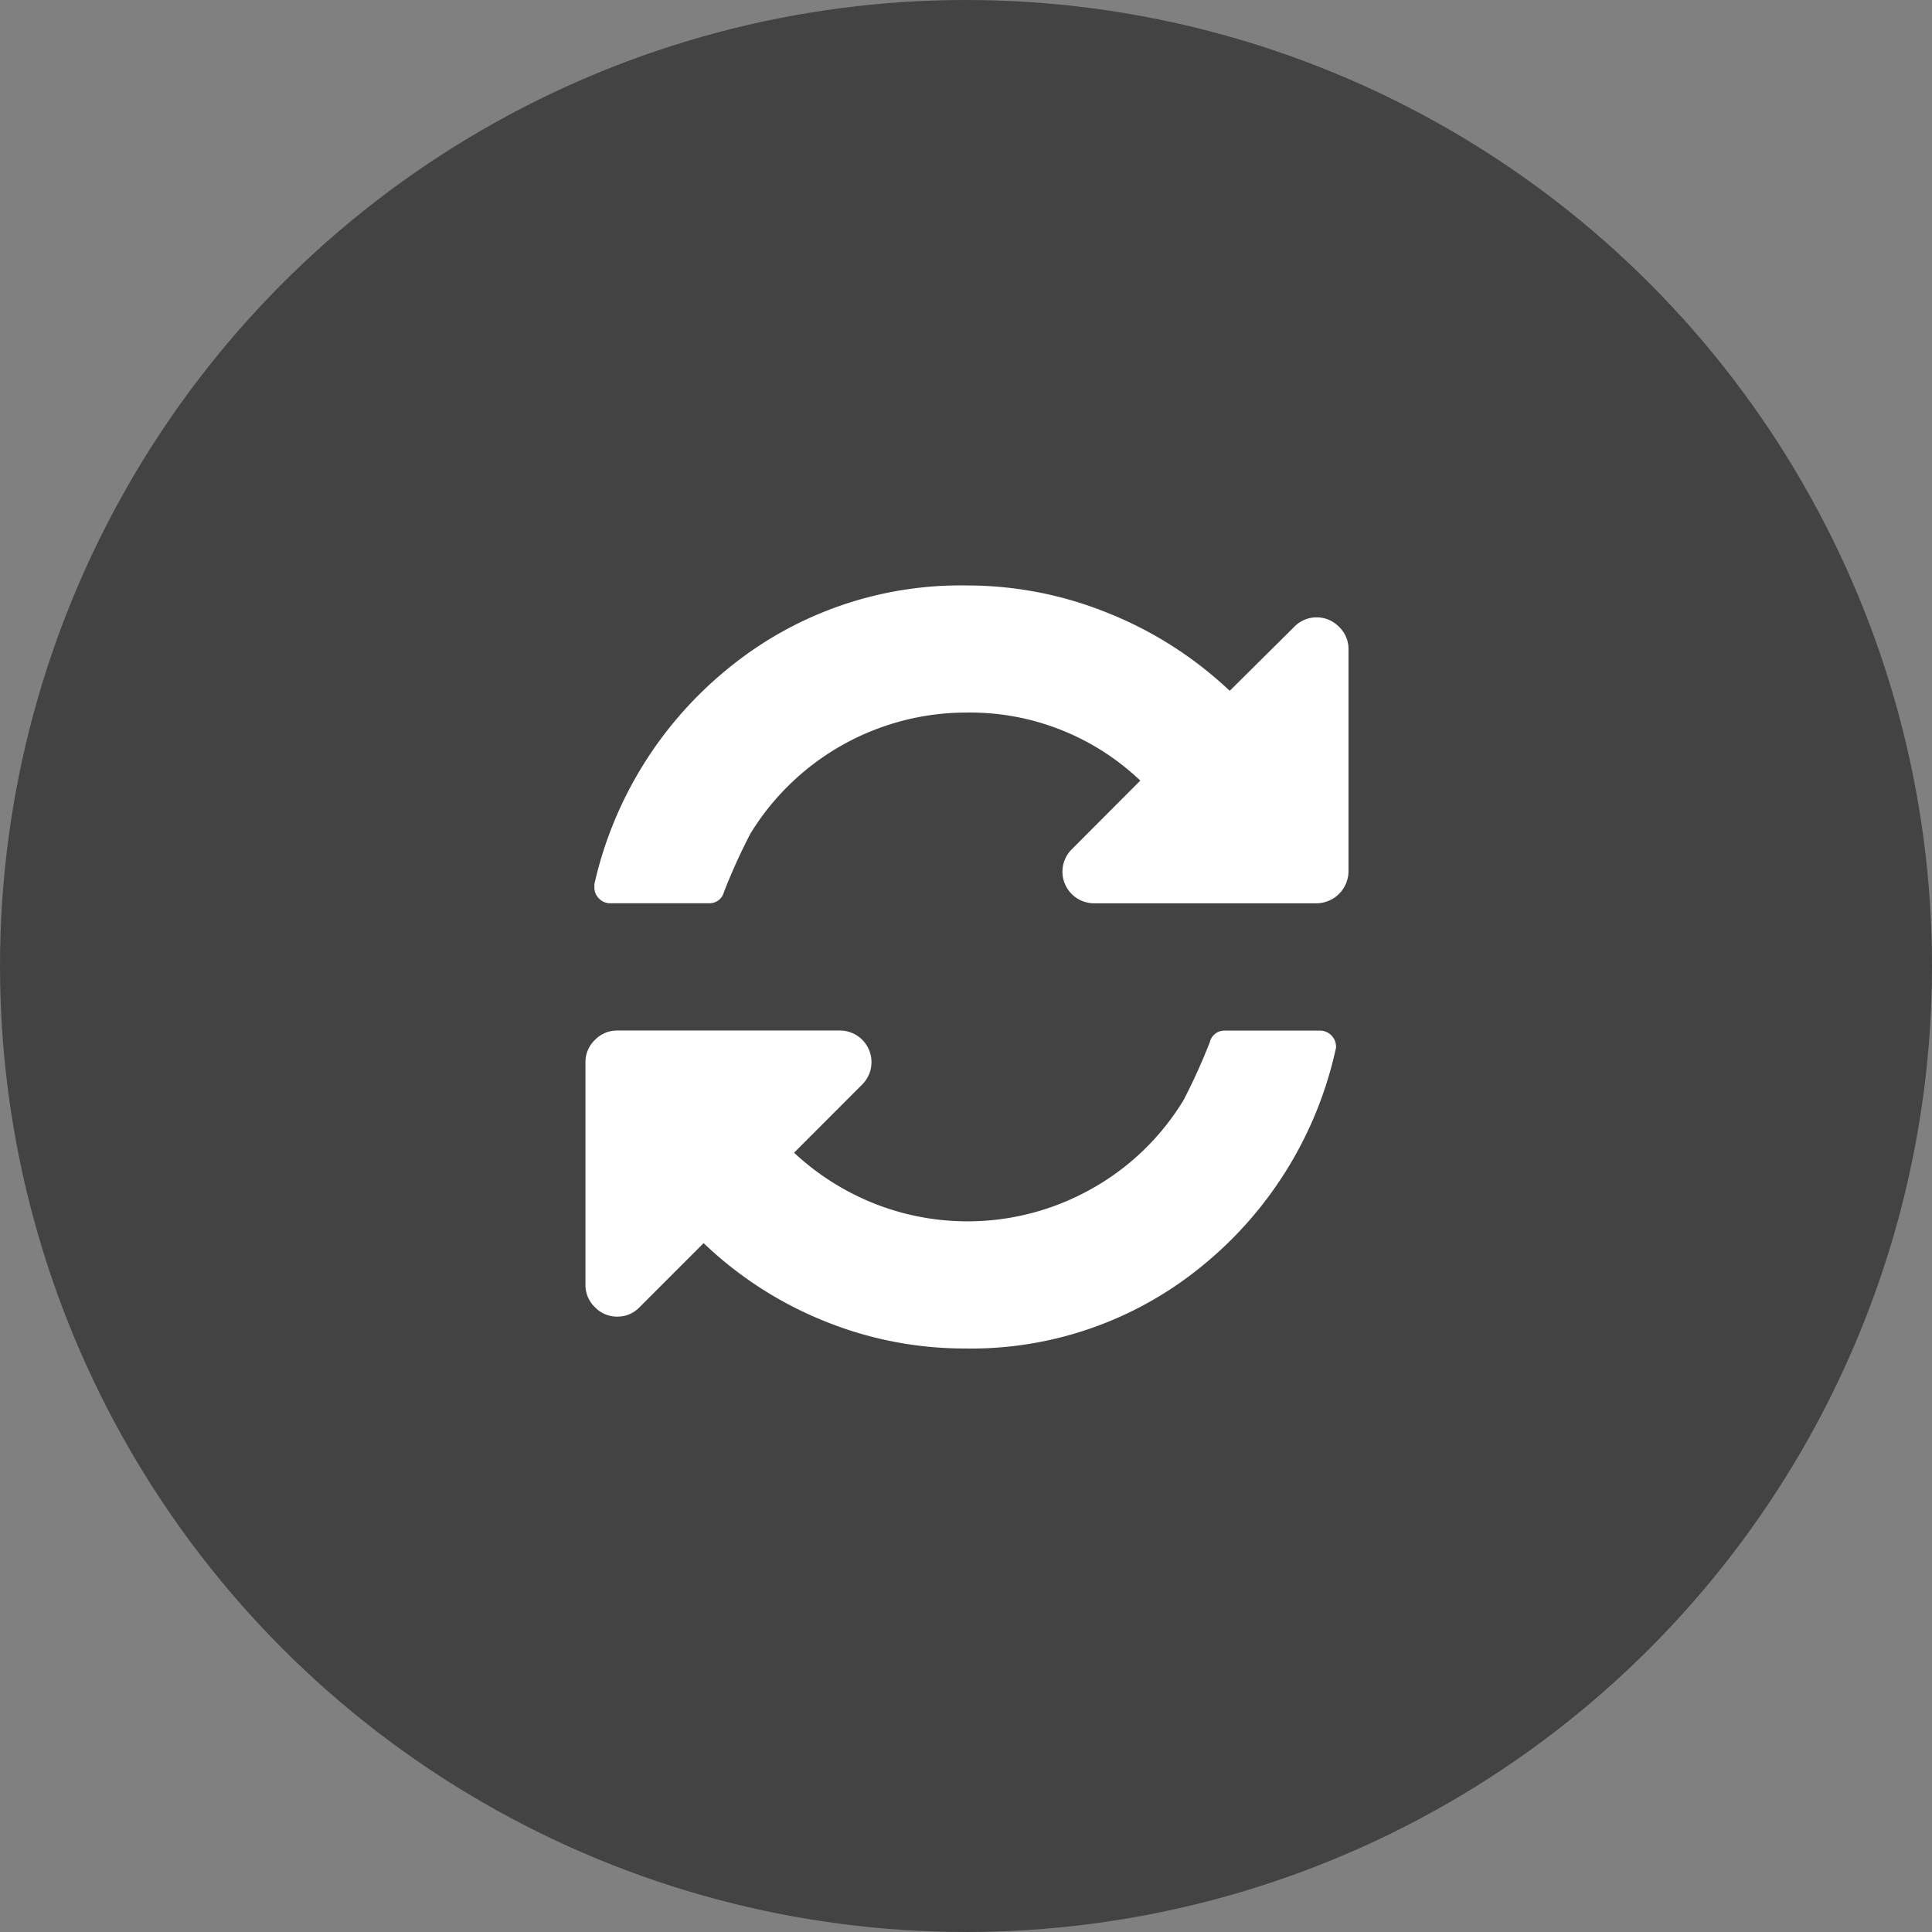 <?xml version="1.0" encoding="UTF-8"?> <svg xmlns="http://www.w3.org/2000/svg" width="99" height="99" viewBox="0 0 99 99"><rect x="0" y="0" width="99" height="99" fill="#808080" stroke="none"/><g id="Group_286" data-name="Group 286" transform="translate(-22883 -6479)"><circle id="Ellipse_14" data-name="Ellipse 14" cx="49.5" cy="49.5" r="49.5" transform="translate(22883 6479)" fill="#434343"></circle><path id="refresh" d="M38.46,23.621a.437.437,0,0,1-.025.178,19.78,19.78,0,0,1-6.821,11.059A18.66,18.66,0,0,1,19.446,39.1a19.068,19.068,0,0,1-7.191-1.4,19.429,19.429,0,0,1-6.2-4L2.774,36.983a1.565,1.565,0,0,1-1.145.484,1.565,1.565,0,0,1-1.145-.484A1.566,1.566,0,0,1,0,35.838v-11.4A1.565,1.565,0,0,1,.484,23.29a1.565,1.565,0,0,1,1.145-.484h11.4a1.62,1.62,0,0,1,1.145,2.774L10.69,29.068a13.131,13.131,0,0,0,4.1,2.6,12.961,12.961,0,0,0,11.123-.738,12.833,12.833,0,0,0,4.734-4.556,30.821,30.821,0,0,0,1.349-2.978.764.764,0,0,1,.764-.585h4.887a.826.826,0,0,1,.815.815ZM39.1,3.258v11.4a1.652,1.652,0,0,1-1.629,1.629h-11.4a1.62,1.62,0,0,1-1.145-2.774L28.431,10a12.646,12.646,0,0,0-8.883-3.487,12.982,12.982,0,0,0-11.1,6.211A30.821,30.821,0,0,0,7.1,15.7a.764.764,0,0,1-.764.585H1.273A.783.783,0,0,1,.7,16.048a.783.783,0,0,1-.242-.573V15.3A19.855,19.855,0,0,1,7.331,4.238,18.8,18.8,0,0,1,19.548,0a19.206,19.206,0,0,1,7.229,1.413A19.72,19.72,0,0,1,33.013,5.4l3.309-3.283a1.6,1.6,0,0,1,2.291,0A1.566,1.566,0,0,1,39.1,3.258Z" transform="translate(22913 6509)" fill="#fff"></path></g></svg> 